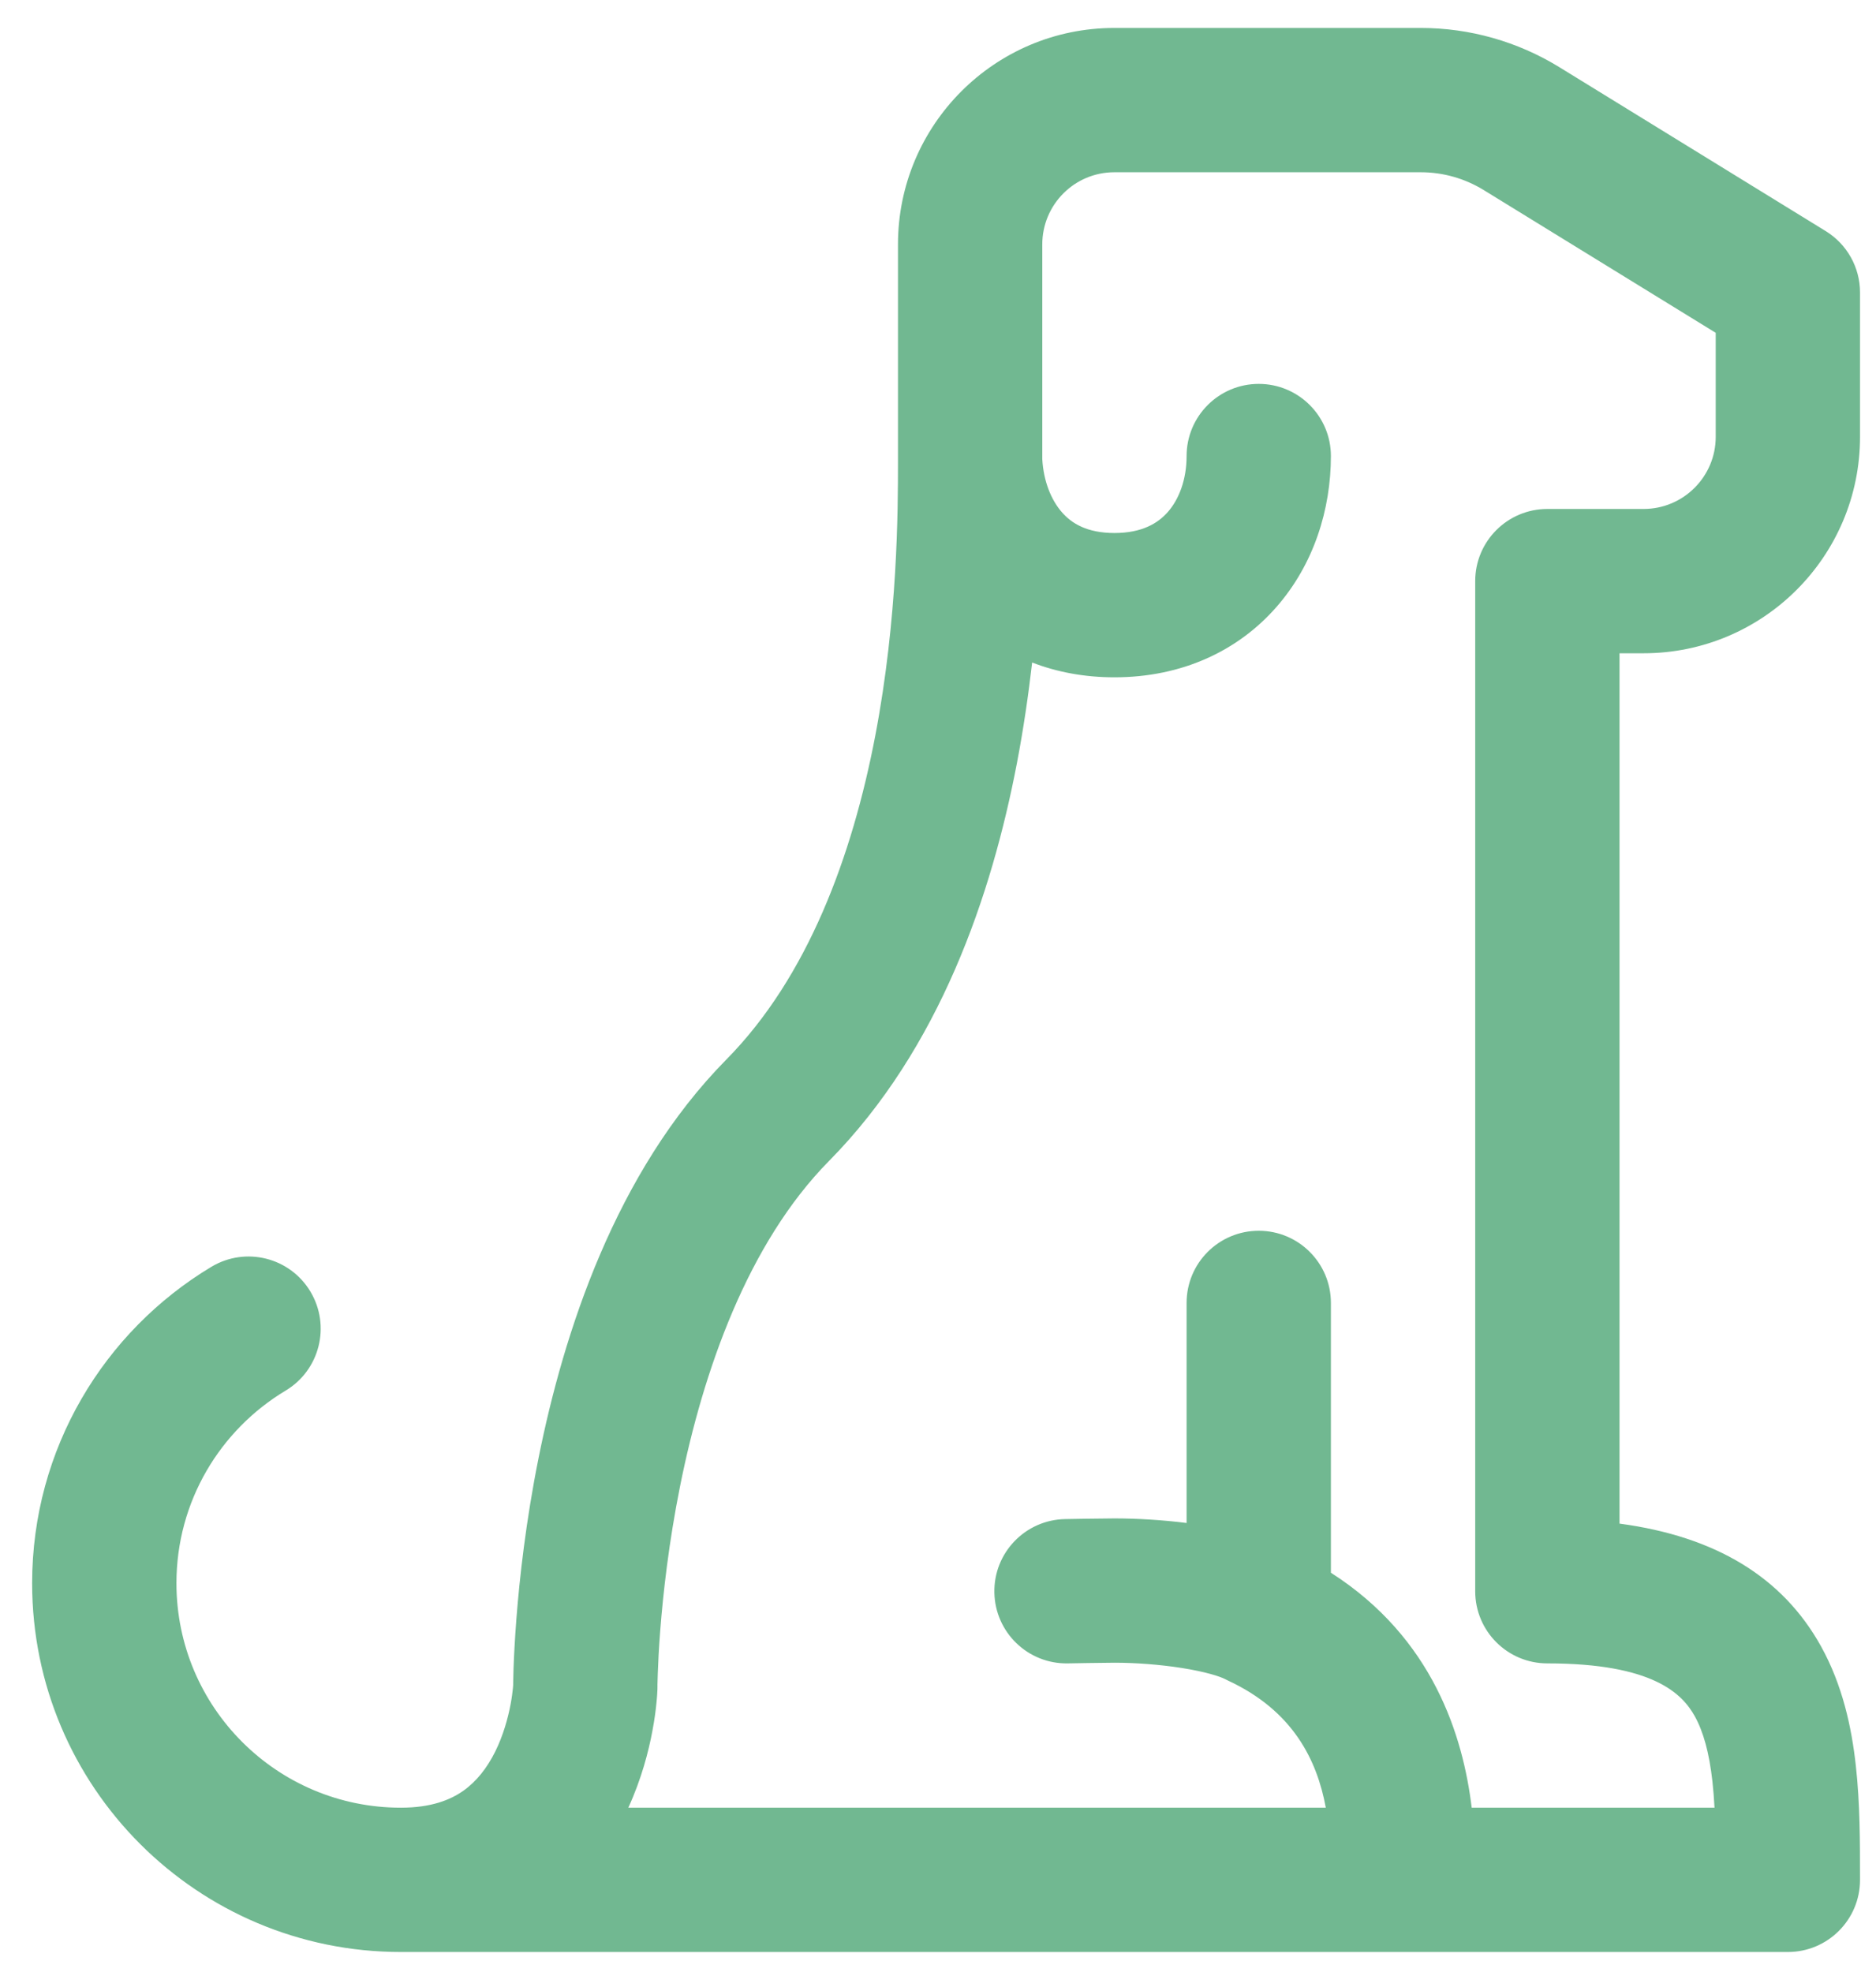 <svg width="39" height="41" viewBox="0 0 39 41" fill="none" xmlns="http://www.w3.org/2000/svg">
<path d="M23.166 0.581L29.537 0.581C30.555 0.581 31.552 0.864 32.418 1.397L37.954 4.804C38.398 5.077 38.668 5.56 38.668 6.081V9.081C38.668 11.566 36.653 13.581 34.168 13.581H33.668V31.675C35.662 31.942 37.057 32.784 37.857 34.226C38.303 35.031 38.493 35.906 38.581 36.711C38.668 37.493 38.668 38.31 38.668 39.031V39.081C38.668 39.91 37.996 40.581 37.168 40.581H29.169H8.334C4.1 40.581 0.668 37.149 0.668 32.914C0.668 30.118 2.166 27.674 4.395 26.336C5.106 25.91 6.027 26.14 6.453 26.851C6.879 27.561 6.649 28.483 5.939 28.909C4.575 29.727 3.668 31.215 3.668 32.914C3.668 35.492 5.757 37.581 8.334 37.581C8.971 37.581 9.368 37.415 9.631 37.23C9.909 37.033 10.127 36.753 10.295 36.415C10.464 36.074 10.561 35.715 10.615 35.43C10.641 35.29 10.655 35.177 10.662 35.105C10.665 35.073 10.667 35.05 10.668 35.036L10.669 34.966C10.67 34.898 10.672 34.802 10.676 34.68C10.685 34.436 10.702 34.088 10.735 33.66C10.801 32.807 10.932 31.626 11.197 30.306C11.715 27.723 12.789 24.37 15.1 22.027C16.796 20.309 17.718 17.79 18.195 15.3C18.666 12.837 18.668 10.597 18.668 9.581V5.081C18.668 2.597 20.68 0.581 23.166 0.581ZM12.168 35.081C13.667 35.131 13.667 35.133 13.667 35.133L13.667 35.137L13.666 35.145L13.665 35.165L13.662 35.222C13.659 35.268 13.655 35.328 13.647 35.401C13.633 35.547 13.608 35.747 13.563 35.983C13.484 36.408 13.337 36.981 13.062 37.581H27.562C27.38 36.594 26.883 35.569 25.535 34.941C25.512 34.931 25.491 34.92 25.469 34.908C25.365 34.854 25.067 34.755 24.571 34.677C24.111 34.604 23.602 34.567 23.168 34.567C23.061 34.567 22.824 34.571 22.602 34.574L22.319 34.579L22.201 34.581H22.199C21.37 34.596 20.687 33.937 20.672 33.108C20.656 32.28 21.316 31.596 22.144 31.581L22.267 31.579L22.555 31.574C22.77 31.571 23.032 31.567 23.168 31.567C23.637 31.567 24.158 31.598 24.668 31.662V27.087C24.668 26.258 25.339 25.587 26.168 25.587C26.996 25.587 27.668 26.258 27.668 27.087V32.696C29.797 34.058 30.416 36.101 30.595 37.581H35.643C35.633 37.395 35.619 37.215 35.6 37.04C35.533 36.438 35.411 36.002 35.234 35.682C34.974 35.213 34.367 34.581 32.168 34.581C31.339 34.581 30.668 33.91 30.668 33.081V12.081C30.668 11.253 31.339 10.581 32.168 10.581H34.168C34.996 10.581 35.668 9.909 35.668 9.081V6.919L30.846 3.952C30.451 3.709 29.999 3.581 29.537 3.581L23.166 3.581C22.339 3.581 21.668 4.252 21.668 5.081V9.544C21.693 10.002 21.852 10.395 22.078 10.652C22.28 10.882 22.599 11.081 23.168 11.081C23.741 11.081 24.073 10.878 24.279 10.643C24.509 10.38 24.668 9.973 24.668 9.481C24.668 8.653 25.339 7.981 26.168 7.981C26.996 7.981 27.668 8.653 27.668 9.481C27.668 10.589 27.313 11.732 26.536 12.619C25.736 13.534 24.567 14.081 23.168 14.081C22.544 14.081 21.97 13.972 21.457 13.773C21.381 14.437 21.279 15.141 21.141 15.864C20.618 18.596 19.54 21.799 17.235 24.135C15.547 25.846 14.62 28.494 14.138 30.896C13.903 32.07 13.785 33.128 13.726 33.892C13.696 34.273 13.682 34.578 13.675 34.784C13.671 34.887 13.669 34.965 13.668 35.016L13.668 35.07L13.668 35.081C13.668 35.097 13.667 35.116 13.667 35.133L12.168 35.081Z" fill="#71B891"/>
</svg>
